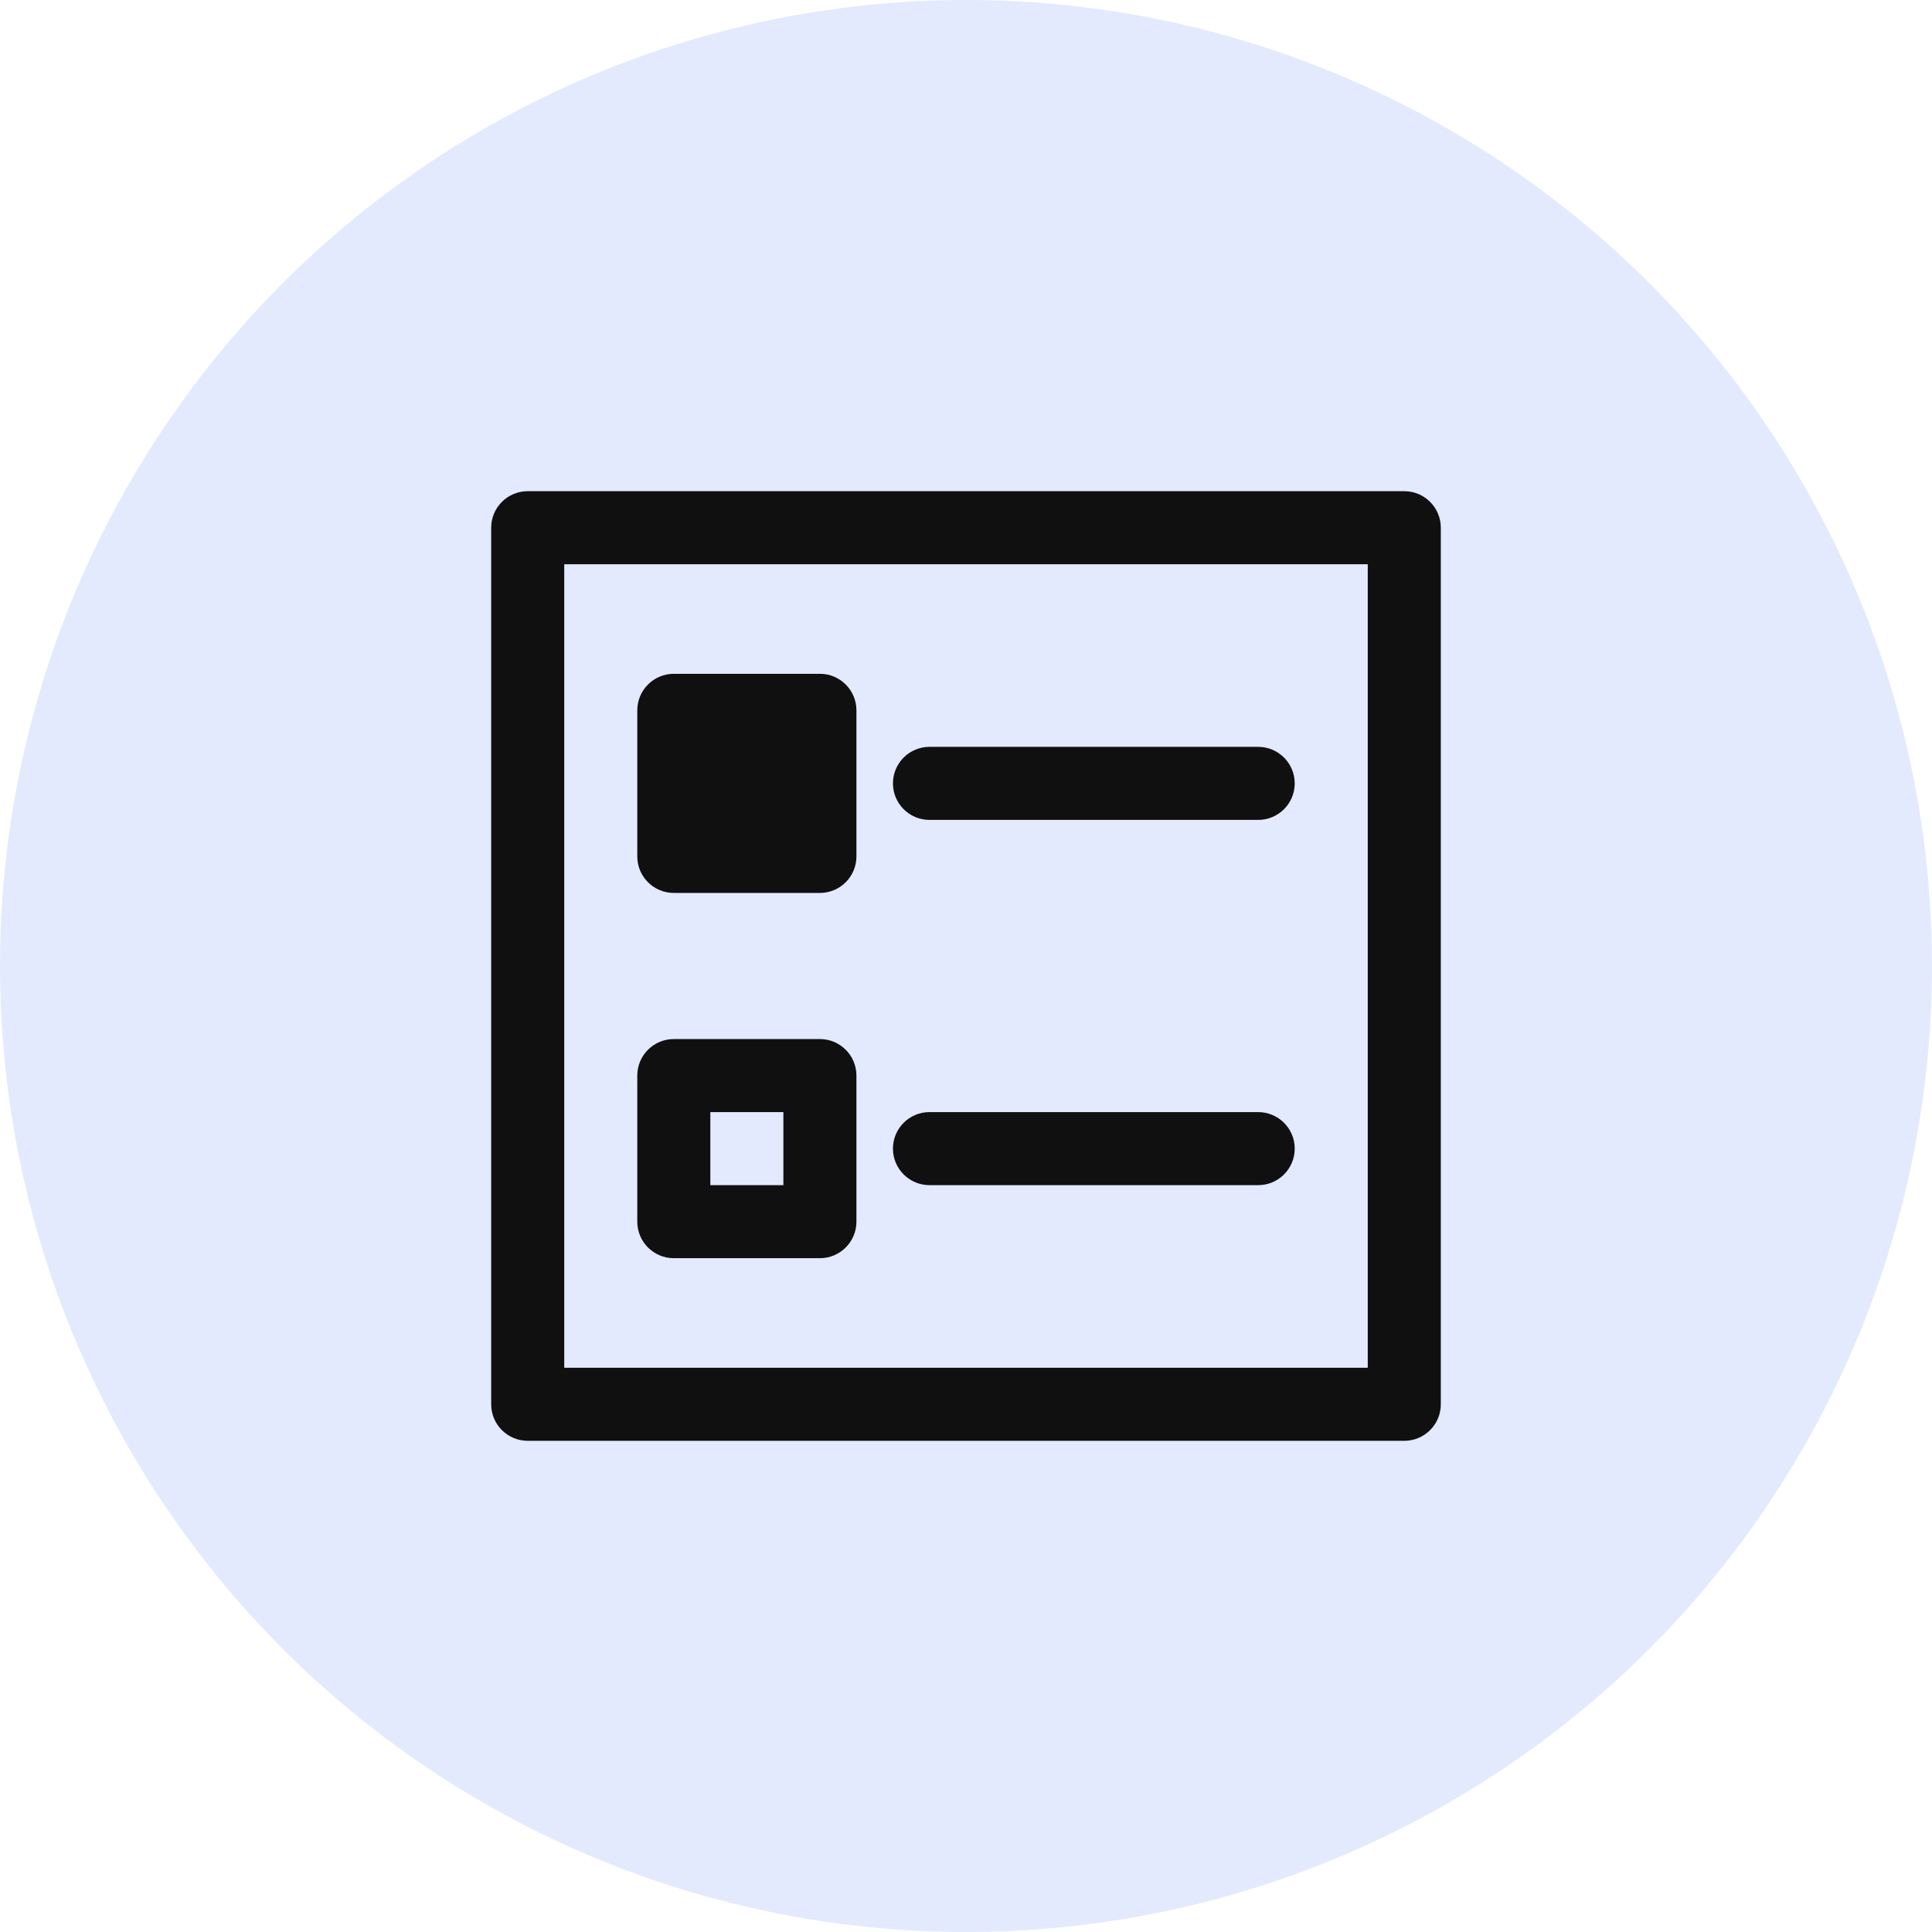<?xml version="1.0" encoding="UTF-8"?>
<svg width="118px" height="118px" viewBox="0 0 118 118" version="1.1" xmlns="http://www.w3.org/2000/svg" xmlns:xlink="http://www.w3.org/1999/xlink">
    <title>Group 2</title>
    <g id="Page-1" stroke="none" stroke-width="1" fill="none" fill-rule="evenodd">
        <g id="Desktop-HD" transform="translate(-153, -666)" fill-rule="nonzero">
            <g id="Group-2" transform="translate(153, 666)">
                <circle id="Oval-Copy-4" fill="#E3EAFD" cx="59" cy="59" r="59"></circle>
                <g id="noun_Checklist_487592" transform="translate(30, 30)" fill="#101010">
                    <path d="M55.769,0 L2.231,0 C0.999,0 0,0.999 0,2.231 L0,55.769 C0,57.001 0.999,58 2.231,58 L55.769,58 C57.001,58 58,57.001 58,55.769 L58,2.231 C58,0.999 57.001,0 55.769,0 Z M53.538,53.538 L4.462,53.538 L4.462,4.462 L53.538,4.462 L53.538,53.538 Z" id="Shape"></path>
                    <path d="M11.154,24.538 L20.077,24.538 C21.308,24.538 22.308,23.539 22.308,22.308 L22.308,13.385 C22.308,12.153 21.308,11.154 20.077,11.154 L11.154,11.154 C9.922,11.154 8.923,12.153 8.923,13.385 L8.923,22.308 C8.923,23.539 9.922,24.538 11.154,24.538 Z" id="Path"></path>
                    <path d="M11.154,46.846 L20.077,46.846 C21.308,46.846 22.308,45.847 22.308,44.615 L22.308,35.692 C22.308,34.461 21.308,33.462 20.077,33.462 L11.154,33.462 C9.922,33.462 8.923,34.461 8.923,35.692 L8.923,44.615 C8.923,45.847 9.922,46.846 11.154,46.846 Z M13.385,37.923 L17.846,37.923 L17.846,42.385 L13.385,42.385 L13.385,37.923 Z" id="Shape"></path>
                    <path d="M26.769,20.077 L46.846,20.077 C48.078,20.077 49.077,19.078 49.077,17.846 C49.077,16.615 48.078,15.615 46.846,15.615 L26.769,15.615 C25.538,15.615 24.538,16.615 24.538,17.846 C24.538,19.078 25.538,20.077 26.769,20.077 Z" id="Path"></path>
                    <path d="M26.769,42.385 L46.846,42.385 C48.078,42.385 49.077,41.385 49.077,40.154 C49.077,38.922 48.078,37.923 46.846,37.923 L26.769,37.923 C25.538,37.923 24.538,38.922 24.538,40.154 C24.538,41.385 25.538,42.385 26.769,42.385 Z" id="Path"></path>
                </g>
            </g>
        </g>
    </g>
</svg>